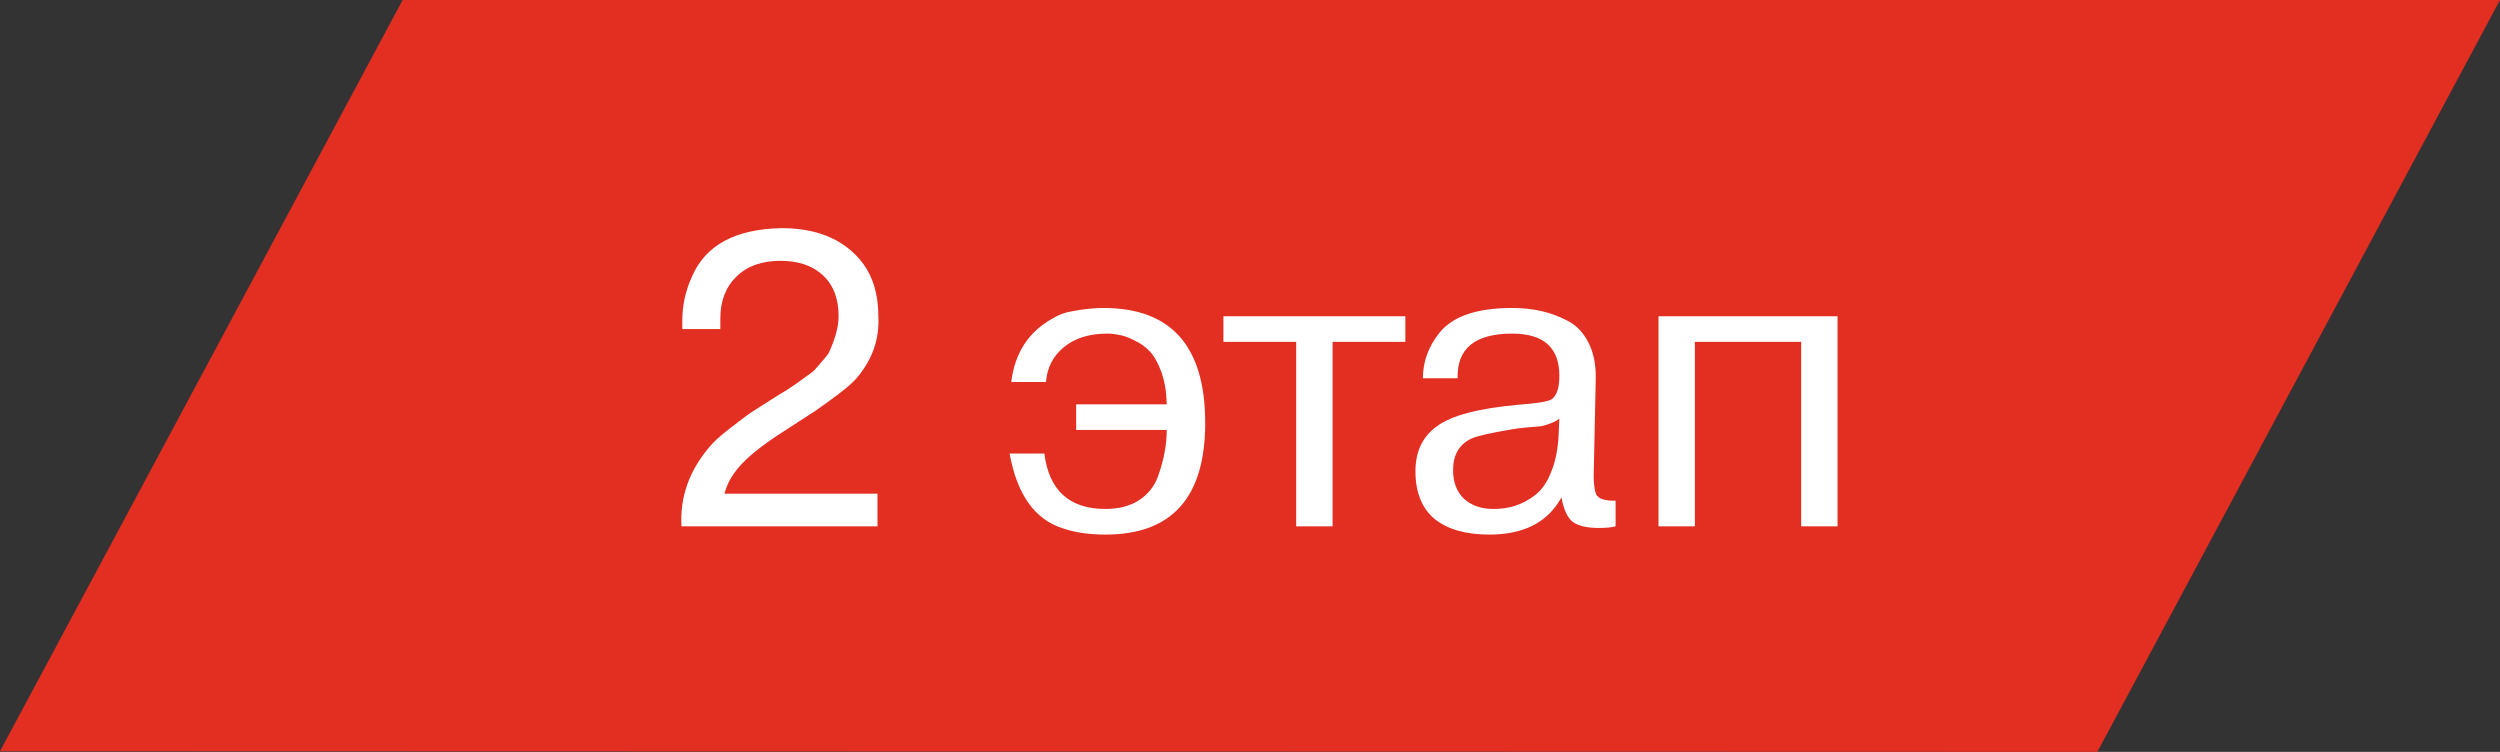 <?xml version="1.0" encoding="UTF-8"?> <svg xmlns="http://www.w3.org/2000/svg" width="133" height="40" viewBox="0 0 133 40" fill="none"><rect x="0" y="0" width="133" height="40" fill="#333333" stroke="none"/> <path d="M21.421 0L133 1.14441e-05L111.579 40L3.05226e-09 39.966L21.421 0Z" fill="#E32E22"></path> <path d="M38.542 26.262H46.682V28H36.254C36.166 26.475 36.65 25.081 37.706 23.82C37.926 23.541 38.293 23.204 38.806 22.808C39.407 22.339 39.811 22.038 40.016 21.906L41.468 20.982L41.908 20.718L42.392 20.388L42.788 20.102C43.067 19.911 43.243 19.779 43.316 19.706C43.771 19.193 44.027 18.885 44.086 18.782C44.438 18.019 44.614 17.367 44.614 16.824C44.614 15.885 44.335 15.159 43.778 14.646C43.235 14.133 42.48 13.876 41.512 13.876C40.529 13.876 39.752 14.155 39.18 14.712C38.608 15.269 38.322 16.01 38.322 16.934V17.506H36.298V17.044C36.298 16.252 36.467 15.482 36.804 14.734C37.523 13.047 39.114 12.182 41.578 12.138C43.162 12.138 44.416 12.556 45.34 13.392C46.264 14.213 46.726 15.35 46.726 16.802C46.799 18.005 46.425 19.097 45.604 20.08C45.428 20.3 45.098 20.593 44.614 20.96C44.189 21.283 43.785 21.576 43.404 21.84C43.14 22.016 42.597 22.368 41.776 22.896C40.735 23.556 39.972 24.143 39.488 24.656C39.004 25.155 38.689 25.69 38.542 26.262ZM62.071 22.874H57.252V21.51H62.071C62.056 20.85 61.961 20.278 61.785 19.794C61.608 19.31 61.403 18.943 61.169 18.694C60.934 18.445 60.655 18.247 60.333 18.1C60.01 17.939 59.739 17.843 59.519 17.814C59.313 17.77 59.108 17.748 58.903 17.748C57.949 17.748 57.179 17.99 56.593 18.474C56.02 18.943 55.705 19.559 55.647 20.322H53.798C53.989 18.782 54.715 17.66 55.977 16.956C56.299 16.751 56.651 16.619 57.032 16.56C57.634 16.443 58.191 16.384 58.705 16.384C62.312 16.384 64.117 18.423 64.117 22.5C64.117 26.46 62.349 28.44 58.815 28.44C57.949 28.44 57.194 28.33 56.548 28.11C55.053 27.641 54.106 26.313 53.711 24.128H55.559C55.808 26.093 56.893 27.076 58.815 27.076C59.519 27.076 60.112 26.922 60.596 26.614C61.081 26.291 61.418 25.866 61.608 25.338C61.916 24.473 62.071 23.651 62.071 22.874ZM68.957 28V18.188H65.085V16.824H74.765V18.188H70.893V28H68.957ZM77.546 20.124H75.698C75.698 19.244 75.992 18.437 76.578 17.704C77.282 16.824 78.573 16.384 80.45 16.384C81.55 16.384 82.518 16.604 83.354 17.044C83.838 17.279 84.22 17.667 84.498 18.21C84.777 18.753 84.909 19.398 84.894 20.146L84.784 25.316C84.784 25.741 84.828 26.071 84.916 26.306C85.048 26.541 85.393 26.651 85.95 26.636V28C85.73 28.059 85.437 28.088 85.07 28.088C84.425 28.088 83.956 27.978 83.662 27.758C83.384 27.538 83.186 27.105 83.068 26.46C82.35 27.78 81.074 28.44 79.24 28.44C77.979 28.44 77.004 28.161 76.314 27.604C75.64 27.032 75.302 26.189 75.302 25.074C75.302 24.018 75.684 23.219 76.446 22.676C77.209 22.104 78.654 21.723 80.78 21.532C81.763 21.459 82.35 21.363 82.54 21.246C82.819 21.055 82.958 20.637 82.958 19.992C82.958 18.496 82.122 17.748 80.45 17.748C78.47 17.748 77.502 18.54 77.546 20.124ZM82.914 23.226L82.958 22.28C82.738 22.441 82.416 22.573 81.99 22.676C81.345 22.72 80.846 22.771 80.494 22.83C79.277 23.035 78.536 23.204 78.272 23.336C77.627 23.644 77.304 24.201 77.304 25.008C77.304 25.653 77.495 26.159 77.876 26.526C78.272 26.893 78.8 27.076 79.46 27.076C79.886 27.076 80.274 27.017 80.626 26.9C80.993 26.783 81.345 26.592 81.682 26.328C82.034 26.049 82.313 25.646 82.518 25.118C82.738 24.59 82.87 23.959 82.914 23.226ZM95.822 18.188H90.168V28H88.232V16.824H97.758V28H95.822V18.188Z" fill="white"></path> </svg> 